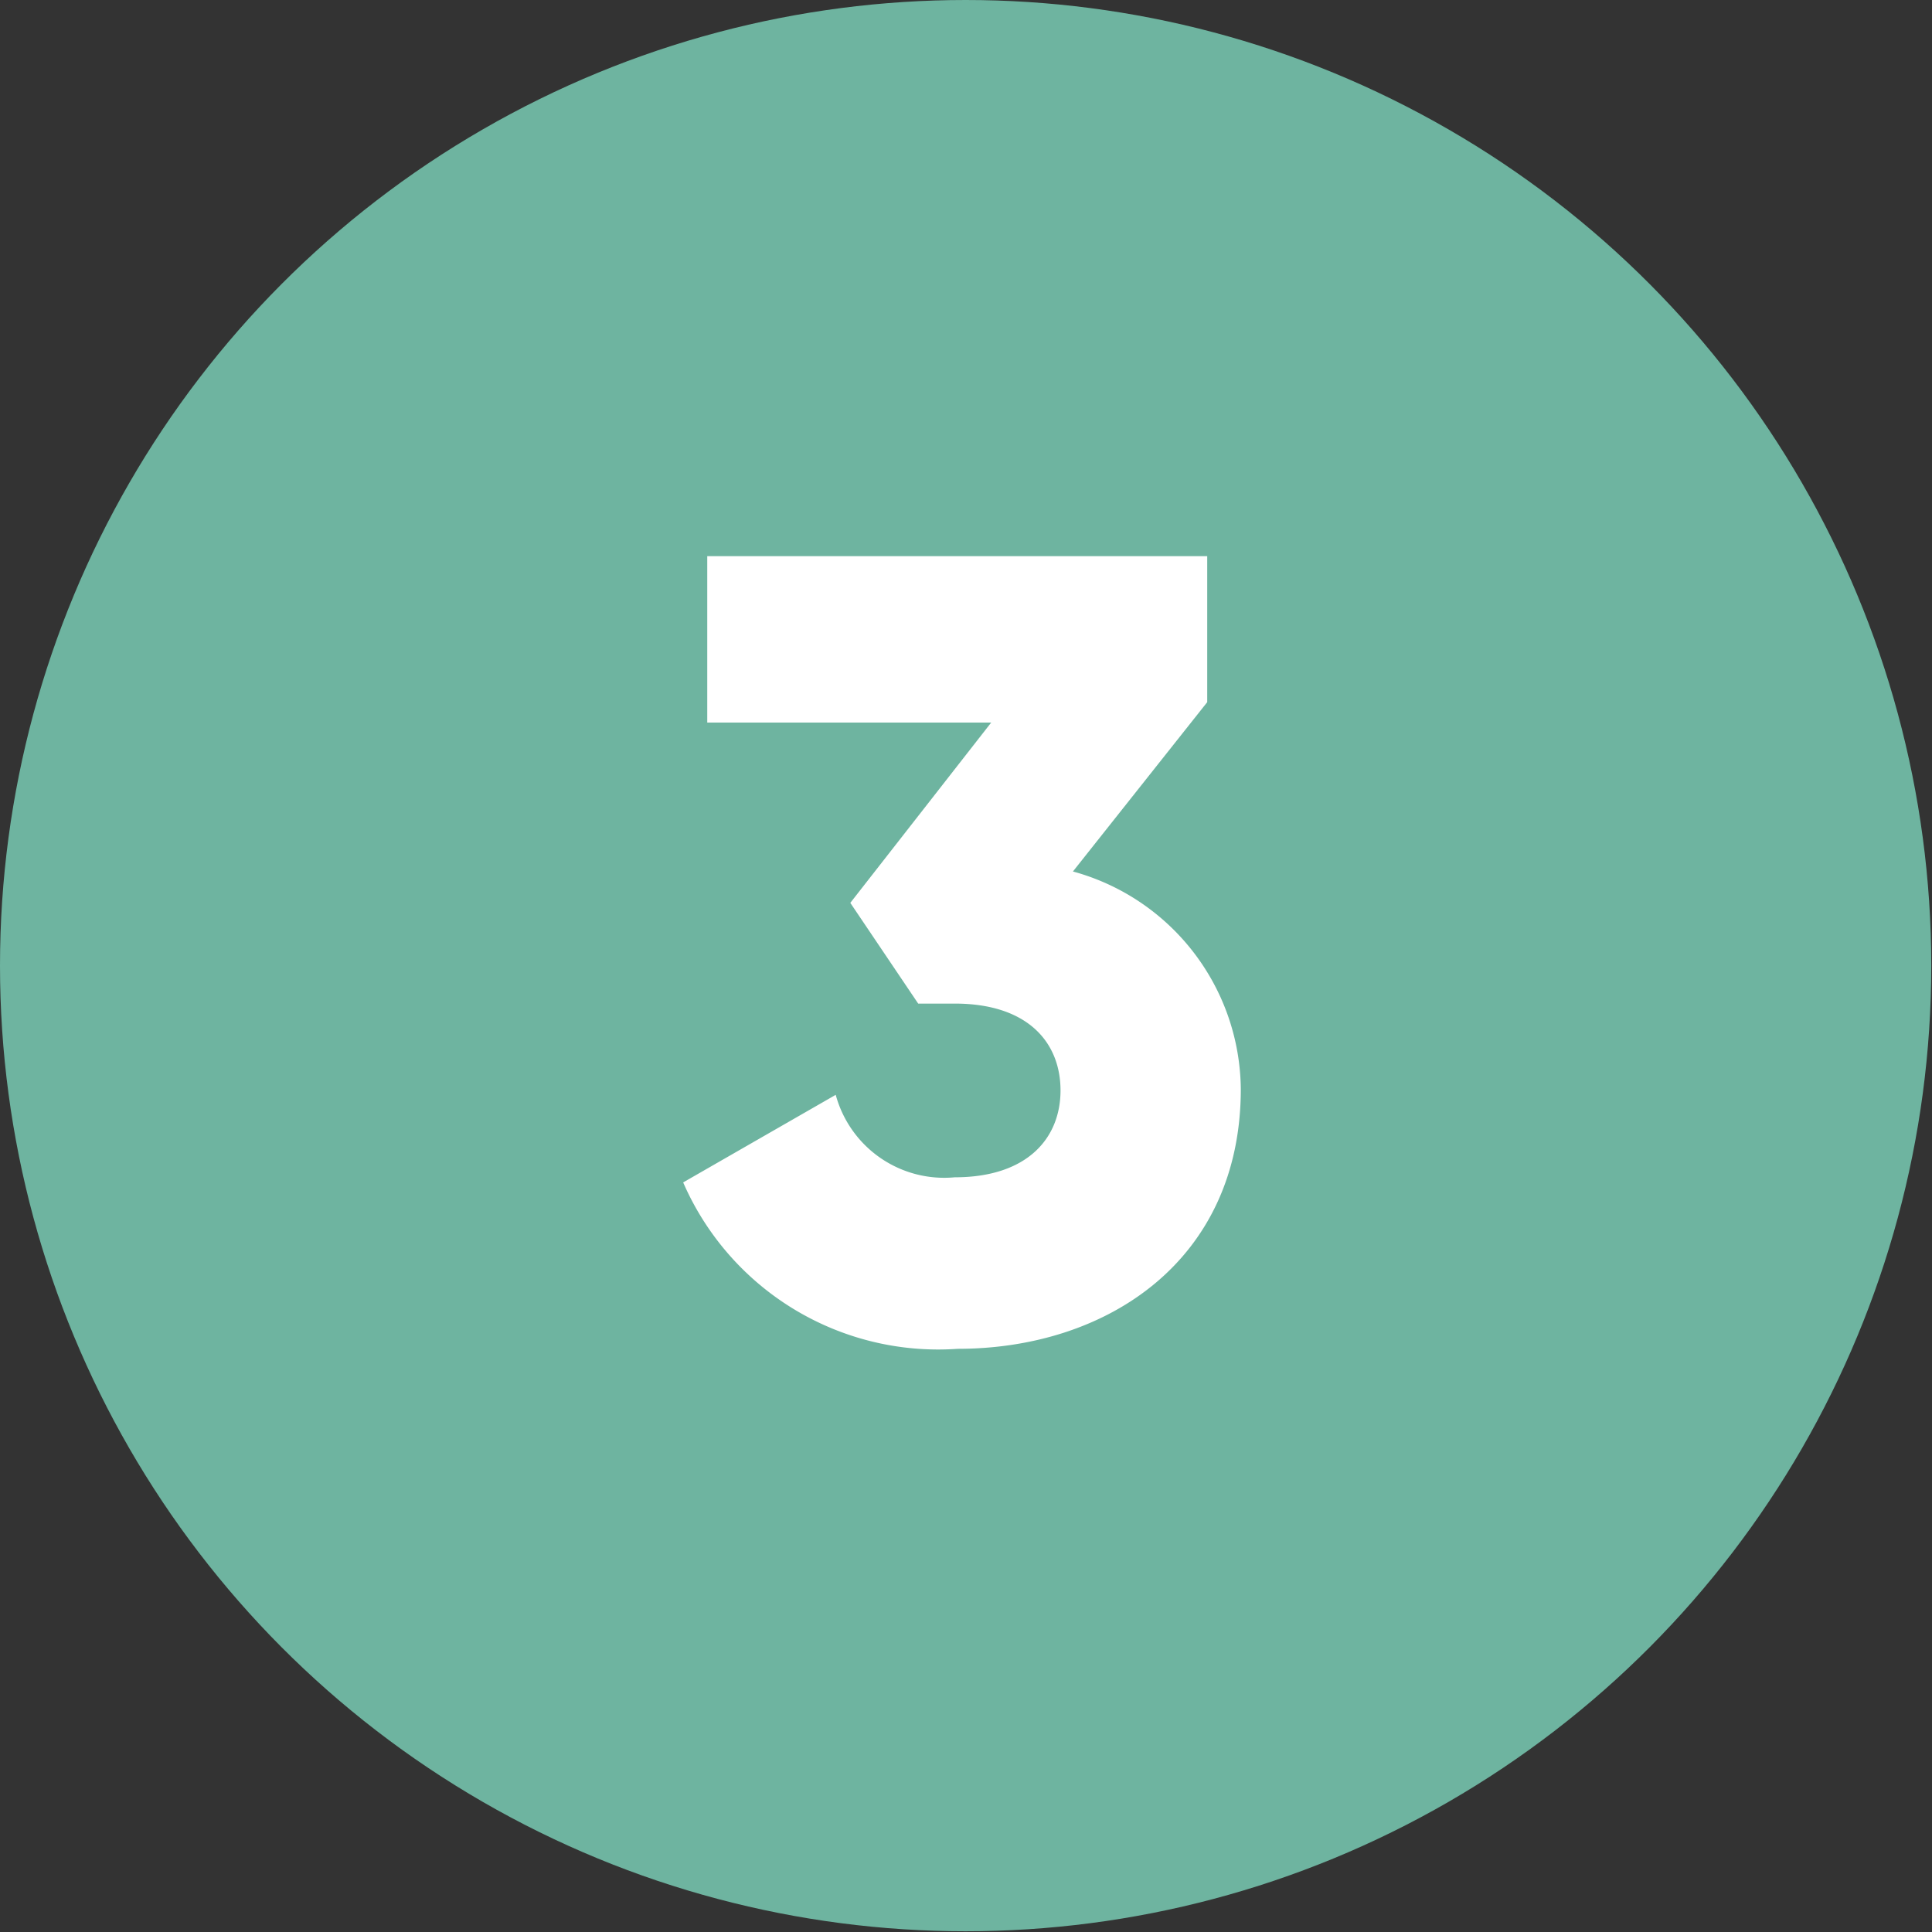 <?xml version="1.0" encoding="utf-8"?><svg xmlns="http://www.w3.org/2000/svg" viewBox="0 0 26.47 26.47"><rect x="0" y="0" width="26.47" height="26.47" fill="#333333" stroke="none"/><title>Asset 6</title><circle cx="13.23" cy="13.23" r="13.23" style="fill:#6eb4a0"/><path d="M17,14.92c0,2.34-1.82,3.56-3.88,3.56A3.81,3.81,0,0,1,9.36,16.2L11.45,15a1.54,1.54,0,0,0,1.63,1.13c1,0,1.45-.54,1.45-1.19s-.44-1.19-1.45-1.19h-.5l-.93-1.38L13.58,9.9H9.69V7.62h6.85v2L14.7,11.94A3.12,3.12,0,0,1,17,14.92Z" style="fill:#fff"/></svg>